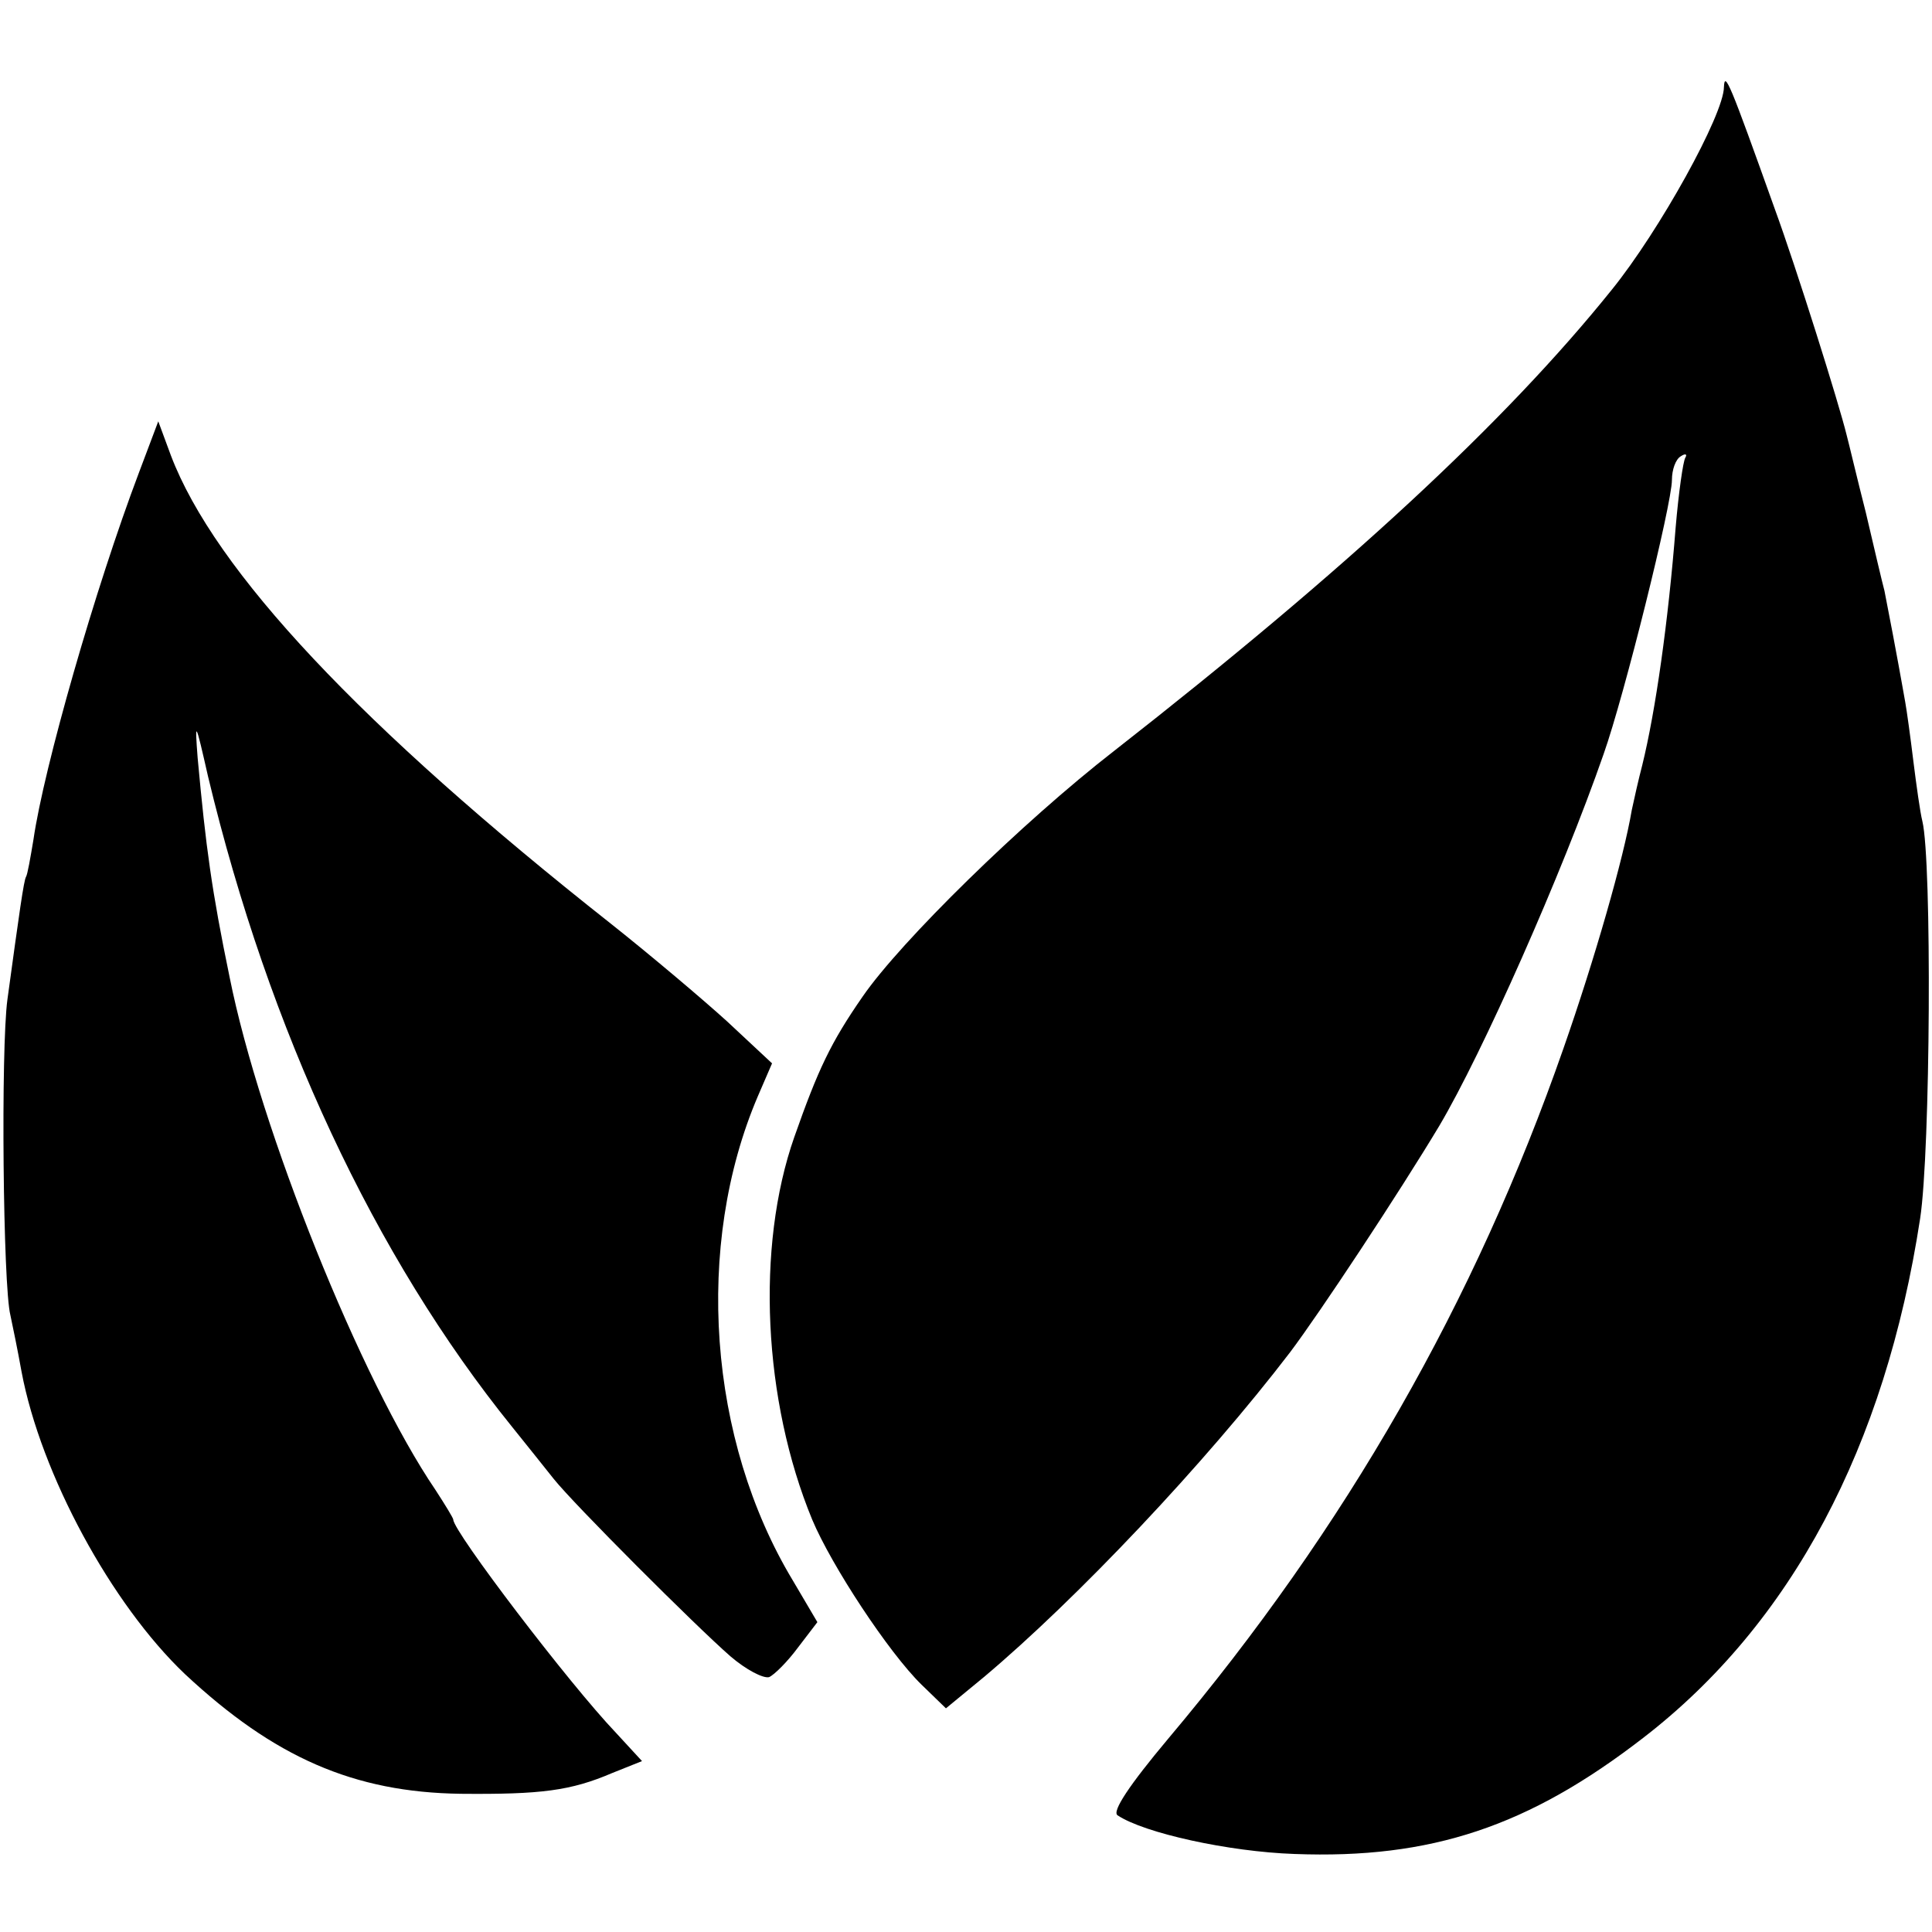 <svg version="1" xmlns="http://www.w3.org/2000/svg" width="346.667" height="346.667" viewBox="0 0 260 260"><path d="M232 11.7c0 3.7-8.7 19.4-15.1 27.3-14.3 17.8-35.7 37.6-66.9 62-12.5 9.7-28.8 25.7-33.9 33.1-4.3 6.2-6 9.8-9.2 18.9-5.2 14.8-4.2 35.5 2.4 51.5 2.6 6.2 10.3 17.9 14.7 22.2l3.3 3.2 5.1-4.2c12.5-10.5 29.8-28.8 41.2-43.7 4-5.3 14.7-21.5 20.1-30.5 5.8-9.8 16.5-33.9 22.1-50 2.8-7.9 9.2-33.7 9.2-36.9 0-1.4.5-2.8 1.2-3.2.6-.4.9-.3.6.2-.3.5-.9 4.7-1.3 9.4-1 12.7-2.7 24.7-4.5 32-.5 1.9-1.1 4.6-1.4 6-1.1 6.5-5 20.1-9.2 32.1-11.9 34.1-29.2 64.4-53.2 92.9-5.2 6.2-7.6 9.8-6.8 10.3 3.6 2.4 15 4.9 23.8 5.2 18.4.7 31.5-3.7 46.9-15.6 20-15.4 32.6-39.2 37.3-69.9 1.4-9.1 1.6-48.2.3-53.5-.3-1.2-.8-4.8-1.2-8-.4-3.3-.9-6.9-1.1-8-.2-1.1-.6-3.4-.9-5-.5-2.8-.9-4.8-1.9-10-.3-1.1-1.4-5.8-2.5-10.5-1.2-4.7-2.3-9.4-2.6-10.5-1-4.1-6.7-22.3-9.7-30.5-6-16.8-6.7-18.5-6.8-16.3z"/><path d="M18.7 63.6C12.8 79.2 5.9 103.3 4.5 113c-.4 2.4-.8 4.7-1 5-.3.5-.9 4.8-2.5 16.5-.9 6.6-.6 38.6.4 42.5.3 1.4 1 4.8 1.5 7.6 2.6 13.8 12.1 31.3 22 40.7 12 11.2 22.7 15.9 37.1 16.1 10.8.1 14.8-.4 20.4-2.8l4-1.6-3.5-3.8c-6.3-6.6-21.9-27.1-21.9-28.7 0-.2-1.1-2-2.4-4-10-14.7-23.6-48.5-27.7-69-2.4-11.6-3.2-17.5-4.3-29.5-.4-5.2-.3-5 1.4 2.5 8.2 34.2 22.4 64.6 40.9 87.5 2 2.5 4.5 5.6 5.6 7 2.7 3.4 19.1 19.8 23.8 23.9 2.1 1.8 4.4 3 5.2 2.8.7-.3 2.5-2.1 3.9-4l2.6-3.4-3.3-5.6c-11.4-18.9-13.3-45.1-4.7-65.2l1.9-4.4-6-5.6c-3.3-3-10.4-9-15.7-13.2-33.7-26.6-53.3-47.5-59.2-63l-1.7-4.6-2.6 6.9z"/></svg>